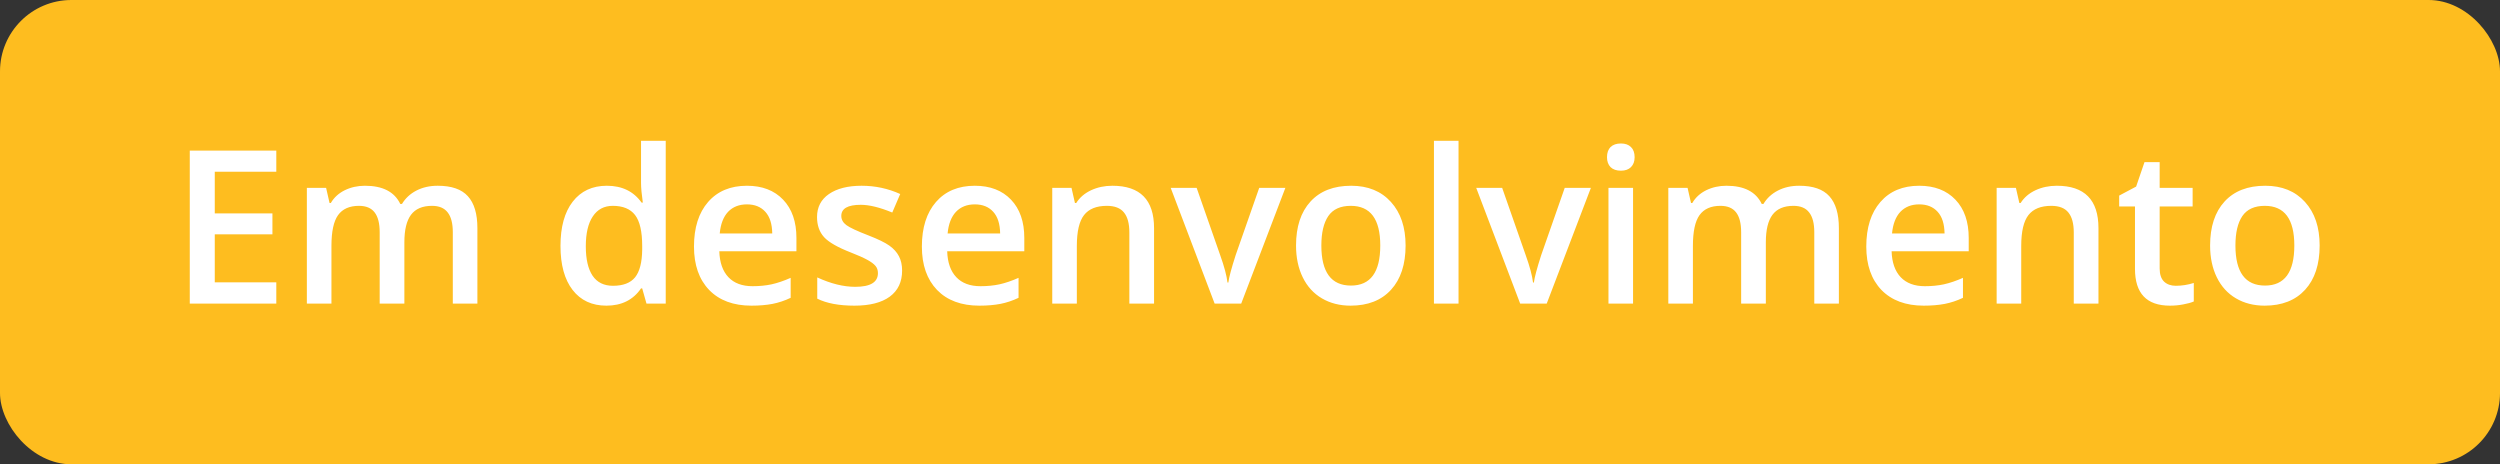 <svg width="140" height="26" viewBox="0 0 140 26" fill="none" xmlns="http://www.w3.org/2000/svg">
<rect x="0" y="0" width="140" height="26" fill="#333333" stroke="none"/>
<rect width="140" height="26" rx="4" fill="#FEBD1F"/>
<path d="M15.473 17H10.627V8.434H15.473V9.617H12.027V11.949H15.256V13.121H12.027V15.81H15.473V17ZM22.645 17H21.262V13.004C21.262 12.508 21.168 12.139 20.98 11.896C20.793 11.65 20.5 11.527 20.102 11.527C19.57 11.527 19.18 11.701 18.93 12.049C18.684 12.393 18.561 12.967 18.561 13.771V17H17.184V10.52H18.262L18.455 11.369H18.525C18.705 11.06 18.965 10.822 19.305 10.654C19.648 10.486 20.025 10.402 20.436 10.402C21.432 10.402 22.092 10.742 22.416 11.422H22.51C22.701 11.102 22.971 10.852 23.318 10.672C23.666 10.492 24.064 10.402 24.514 10.402C25.287 10.402 25.85 10.598 26.201 10.988C26.557 11.379 26.734 11.975 26.734 12.775V17H25.357V13.004C25.357 12.508 25.262 12.139 25.07 11.896C24.883 11.65 24.59 11.527 24.191 11.527C23.656 11.527 23.264 11.695 23.014 12.031C22.768 12.363 22.645 12.875 22.645 13.566V17ZM33.959 17.117C33.15 17.117 32.52 16.824 32.066 16.238C31.613 15.652 31.387 14.83 31.387 13.771C31.387 12.709 31.615 11.883 32.072 11.293C32.533 10.699 33.17 10.402 33.982 10.402C34.834 10.402 35.482 10.717 35.928 11.346H35.998C35.932 10.881 35.898 10.514 35.898 10.244V7.883H37.281V17H36.203L35.963 16.15H35.898C35.457 16.795 34.81 17.117 33.959 17.117ZM34.328 16.004C34.895 16.004 35.307 15.846 35.565 15.529C35.822 15.209 35.955 14.691 35.963 13.977V13.783C35.963 12.967 35.83 12.387 35.565 12.043C35.299 11.699 34.883 11.527 34.316 11.527C33.832 11.527 33.459 11.725 33.197 12.119C32.935 12.51 32.805 13.068 32.805 13.795C32.805 14.514 32.932 15.062 33.185 15.441C33.44 15.816 33.82 16.004 34.328 16.004ZM42.08 17.117C41.072 17.117 40.283 16.824 39.713 16.238C39.147 15.648 38.863 14.838 38.863 13.807C38.863 12.748 39.127 11.916 39.654 11.31C40.182 10.705 40.906 10.402 41.828 10.402C42.684 10.402 43.359 10.662 43.855 11.182C44.352 11.701 44.6 12.416 44.6 13.326V14.07H40.281C40.301 14.699 40.471 15.184 40.791 15.523C41.111 15.859 41.562 16.027 42.145 16.027C42.527 16.027 42.883 15.992 43.211 15.922C43.543 15.848 43.898 15.727 44.277 15.559V16.678C43.941 16.838 43.602 16.951 43.258 17.018C42.914 17.084 42.522 17.117 42.08 17.117ZM41.828 11.445C41.391 11.445 41.039 11.584 40.773 11.861C40.512 12.139 40.355 12.543 40.305 13.074H43.246C43.238 12.539 43.109 12.135 42.859 11.861C42.609 11.584 42.266 11.445 41.828 11.445ZM50.518 15.154C50.518 15.787 50.287 16.273 49.826 16.613C49.365 16.949 48.705 17.117 47.846 17.117C46.982 17.117 46.289 16.986 45.766 16.725V15.535C46.527 15.887 47.236 16.062 47.893 16.062C48.74 16.062 49.164 15.807 49.164 15.295C49.164 15.131 49.117 14.994 49.023 14.885C48.93 14.775 48.775 14.662 48.56 14.545C48.346 14.428 48.047 14.295 47.664 14.146C46.918 13.857 46.412 13.568 46.147 13.279C45.885 12.99 45.754 12.615 45.754 12.154C45.754 11.6 45.977 11.17 46.422 10.865C46.871 10.557 47.48 10.402 48.25 10.402C49.012 10.402 49.732 10.557 50.412 10.865L49.967 11.902C49.268 11.613 48.68 11.469 48.203 11.469C47.477 11.469 47.113 11.676 47.113 12.09C47.113 12.293 47.207 12.465 47.395 12.605C47.586 12.746 48 12.94 48.637 13.185C49.172 13.393 49.56 13.582 49.803 13.754C50.045 13.926 50.225 14.125 50.342 14.352C50.459 14.574 50.518 14.842 50.518 15.154ZM54.842 17.117C53.834 17.117 53.045 16.824 52.475 16.238C51.908 15.648 51.625 14.838 51.625 13.807C51.625 12.748 51.889 11.916 52.416 11.31C52.943 10.705 53.668 10.402 54.59 10.402C55.445 10.402 56.121 10.662 56.617 11.182C57.113 11.701 57.361 12.416 57.361 13.326V14.07H53.043C53.062 14.699 53.232 15.184 53.553 15.523C53.873 15.859 54.324 16.027 54.906 16.027C55.289 16.027 55.645 15.992 55.973 15.922C56.305 15.848 56.66 15.727 57.039 15.559V16.678C56.703 16.838 56.363 16.951 56.02 17.018C55.676 17.084 55.283 17.117 54.842 17.117ZM54.59 11.445C54.152 11.445 53.801 11.584 53.535 11.861C53.273 12.139 53.117 12.543 53.066 13.074H56.008C56 12.539 55.871 12.135 55.621 11.861C55.371 11.584 55.027 11.445 54.59 11.445ZM64.627 17H63.244V13.016C63.244 12.516 63.143 12.143 62.94 11.896C62.74 11.65 62.422 11.527 61.984 11.527C61.402 11.527 60.977 11.699 60.707 12.043C60.438 12.387 60.303 12.963 60.303 13.771V17H58.926V10.52H60.004L60.197 11.369H60.268C60.463 11.06 60.74 10.822 61.1 10.654C61.459 10.486 61.857 10.402 62.295 10.402C63.85 10.402 64.627 11.193 64.627 12.775V17ZM68.019 17L65.559 10.52H67.012L68.33 14.287C68.557 14.92 68.693 15.432 68.74 15.822H68.787C68.822 15.541 68.959 15.029 69.197 14.287L70.516 10.52H71.981L69.508 17H68.019ZM78.713 13.748C78.713 14.807 78.441 15.633 77.898 16.227C77.356 16.82 76.6 17.117 75.631 17.117C75.025 17.117 74.49 16.98 74.025 16.707C73.561 16.434 73.203 16.041 72.953 15.529C72.703 15.018 72.578 14.424 72.578 13.748C72.578 12.697 72.848 11.877 73.387 11.287C73.926 10.697 74.686 10.402 75.666 10.402C76.603 10.402 77.346 10.705 77.893 11.31C78.439 11.912 78.713 12.725 78.713 13.748ZM73.996 13.748C73.996 15.244 74.549 15.992 75.654 15.992C76.748 15.992 77.295 15.244 77.295 13.748C77.295 12.268 76.744 11.527 75.643 11.527C75.064 11.527 74.644 11.719 74.383 12.102C74.125 12.484 73.996 13.033 73.996 13.748ZM81.678 17H80.301V7.883H81.678V17ZM85.129 17L82.668 10.52H84.121L85.439 14.287C85.666 14.92 85.803 15.432 85.85 15.822H85.897C85.932 15.541 86.068 15.029 86.307 14.287L87.625 10.52H89.09L86.617 17H85.129ZM91.451 17H90.074V10.52H91.451V17ZM89.992 8.803C89.992 8.557 90.059 8.367 90.191 8.234C90.328 8.102 90.522 8.035 90.772 8.035C91.014 8.035 91.201 8.102 91.334 8.234C91.471 8.367 91.539 8.557 91.539 8.803C91.539 9.037 91.471 9.223 91.334 9.359C91.201 9.492 91.014 9.559 90.772 9.559C90.522 9.559 90.328 9.492 90.191 9.359C90.059 9.223 89.992 9.037 89.992 8.803ZM98.887 17H97.504V13.004C97.504 12.508 97.41 12.139 97.223 11.896C97.035 11.65 96.742 11.527 96.344 11.527C95.812 11.527 95.422 11.701 95.172 12.049C94.926 12.393 94.803 12.967 94.803 13.771V17H93.426V10.52H94.504L94.697 11.369H94.768C94.947 11.06 95.207 10.822 95.547 10.654C95.891 10.486 96.268 10.402 96.678 10.402C97.674 10.402 98.334 10.742 98.658 11.422H98.752C98.943 11.102 99.213 10.852 99.561 10.672C99.908 10.492 100.307 10.402 100.756 10.402C101.529 10.402 102.092 10.598 102.443 10.988C102.799 11.379 102.977 11.975 102.977 12.775V17H101.6V13.004C101.6 12.508 101.504 12.139 101.312 11.896C101.125 11.65 100.832 11.527 100.434 11.527C99.898 11.527 99.506 11.695 99.256 12.031C99.01 12.363 98.887 12.875 98.887 13.566V17ZM107.729 17.117C106.721 17.117 105.932 16.824 105.361 16.238C104.795 15.648 104.512 14.838 104.512 13.807C104.512 12.748 104.775 11.916 105.303 11.31C105.83 10.705 106.555 10.402 107.477 10.402C108.332 10.402 109.008 10.662 109.504 11.182C110 11.701 110.248 12.416 110.248 13.326V14.07H105.93C105.949 14.699 106.119 15.184 106.439 15.523C106.76 15.859 107.211 16.027 107.793 16.027C108.176 16.027 108.531 15.992 108.859 15.922C109.191 15.848 109.547 15.727 109.926 15.559V16.678C109.59 16.838 109.25 16.951 108.906 17.018C108.562 17.084 108.17 17.117 107.729 17.117ZM107.477 11.445C107.039 11.445 106.688 11.584 106.422 11.861C106.16 12.139 106.004 12.543 105.953 13.074H108.895C108.887 12.539 108.758 12.135 108.508 11.861C108.258 11.584 107.914 11.445 107.477 11.445ZM117.514 17H116.131V13.016C116.131 12.516 116.029 12.143 115.826 11.896C115.627 11.65 115.309 11.527 114.871 11.527C114.289 11.527 113.863 11.699 113.594 12.043C113.324 12.387 113.189 12.963 113.189 13.771V17H111.812V10.52H112.891L113.084 11.369H113.154C113.35 11.06 113.627 10.822 113.986 10.654C114.346 10.486 114.744 10.402 115.182 10.402C116.736 10.402 117.514 11.193 117.514 12.775V17ZM121.844 16.004C122.18 16.004 122.516 15.951 122.852 15.846V16.883C122.699 16.949 122.502 17.004 122.26 17.047C122.021 17.094 121.773 17.117 121.516 17.117C120.211 17.117 119.559 16.43 119.559 15.055V11.562H118.674V10.953L119.623 10.449L120.092 9.078H120.941V10.52H122.787V11.562H120.941V15.031C120.941 15.363 121.023 15.609 121.188 15.77C121.355 15.926 121.574 16.004 121.844 16.004ZM129.9 13.748C129.9 14.807 129.629 15.633 129.086 16.227C128.543 16.82 127.787 17.117 126.818 17.117C126.213 17.117 125.678 16.98 125.213 16.707C124.748 16.434 124.391 16.041 124.141 15.529C123.891 15.018 123.766 14.424 123.766 13.748C123.766 12.697 124.035 11.877 124.574 11.287C125.113 10.697 125.873 10.402 126.854 10.402C127.791 10.402 128.533 10.705 129.08 11.31C129.627 11.912 129.9 12.725 129.9 13.748ZM125.184 13.748C125.184 15.244 125.736 15.992 126.842 15.992C127.936 15.992 128.482 15.244 128.482 13.748C128.482 12.268 127.932 11.527 126.83 11.527C126.252 11.527 125.832 11.719 125.57 12.102C125.312 12.484 125.184 13.033 125.184 13.748Z" fill="white"/>
</svg>
